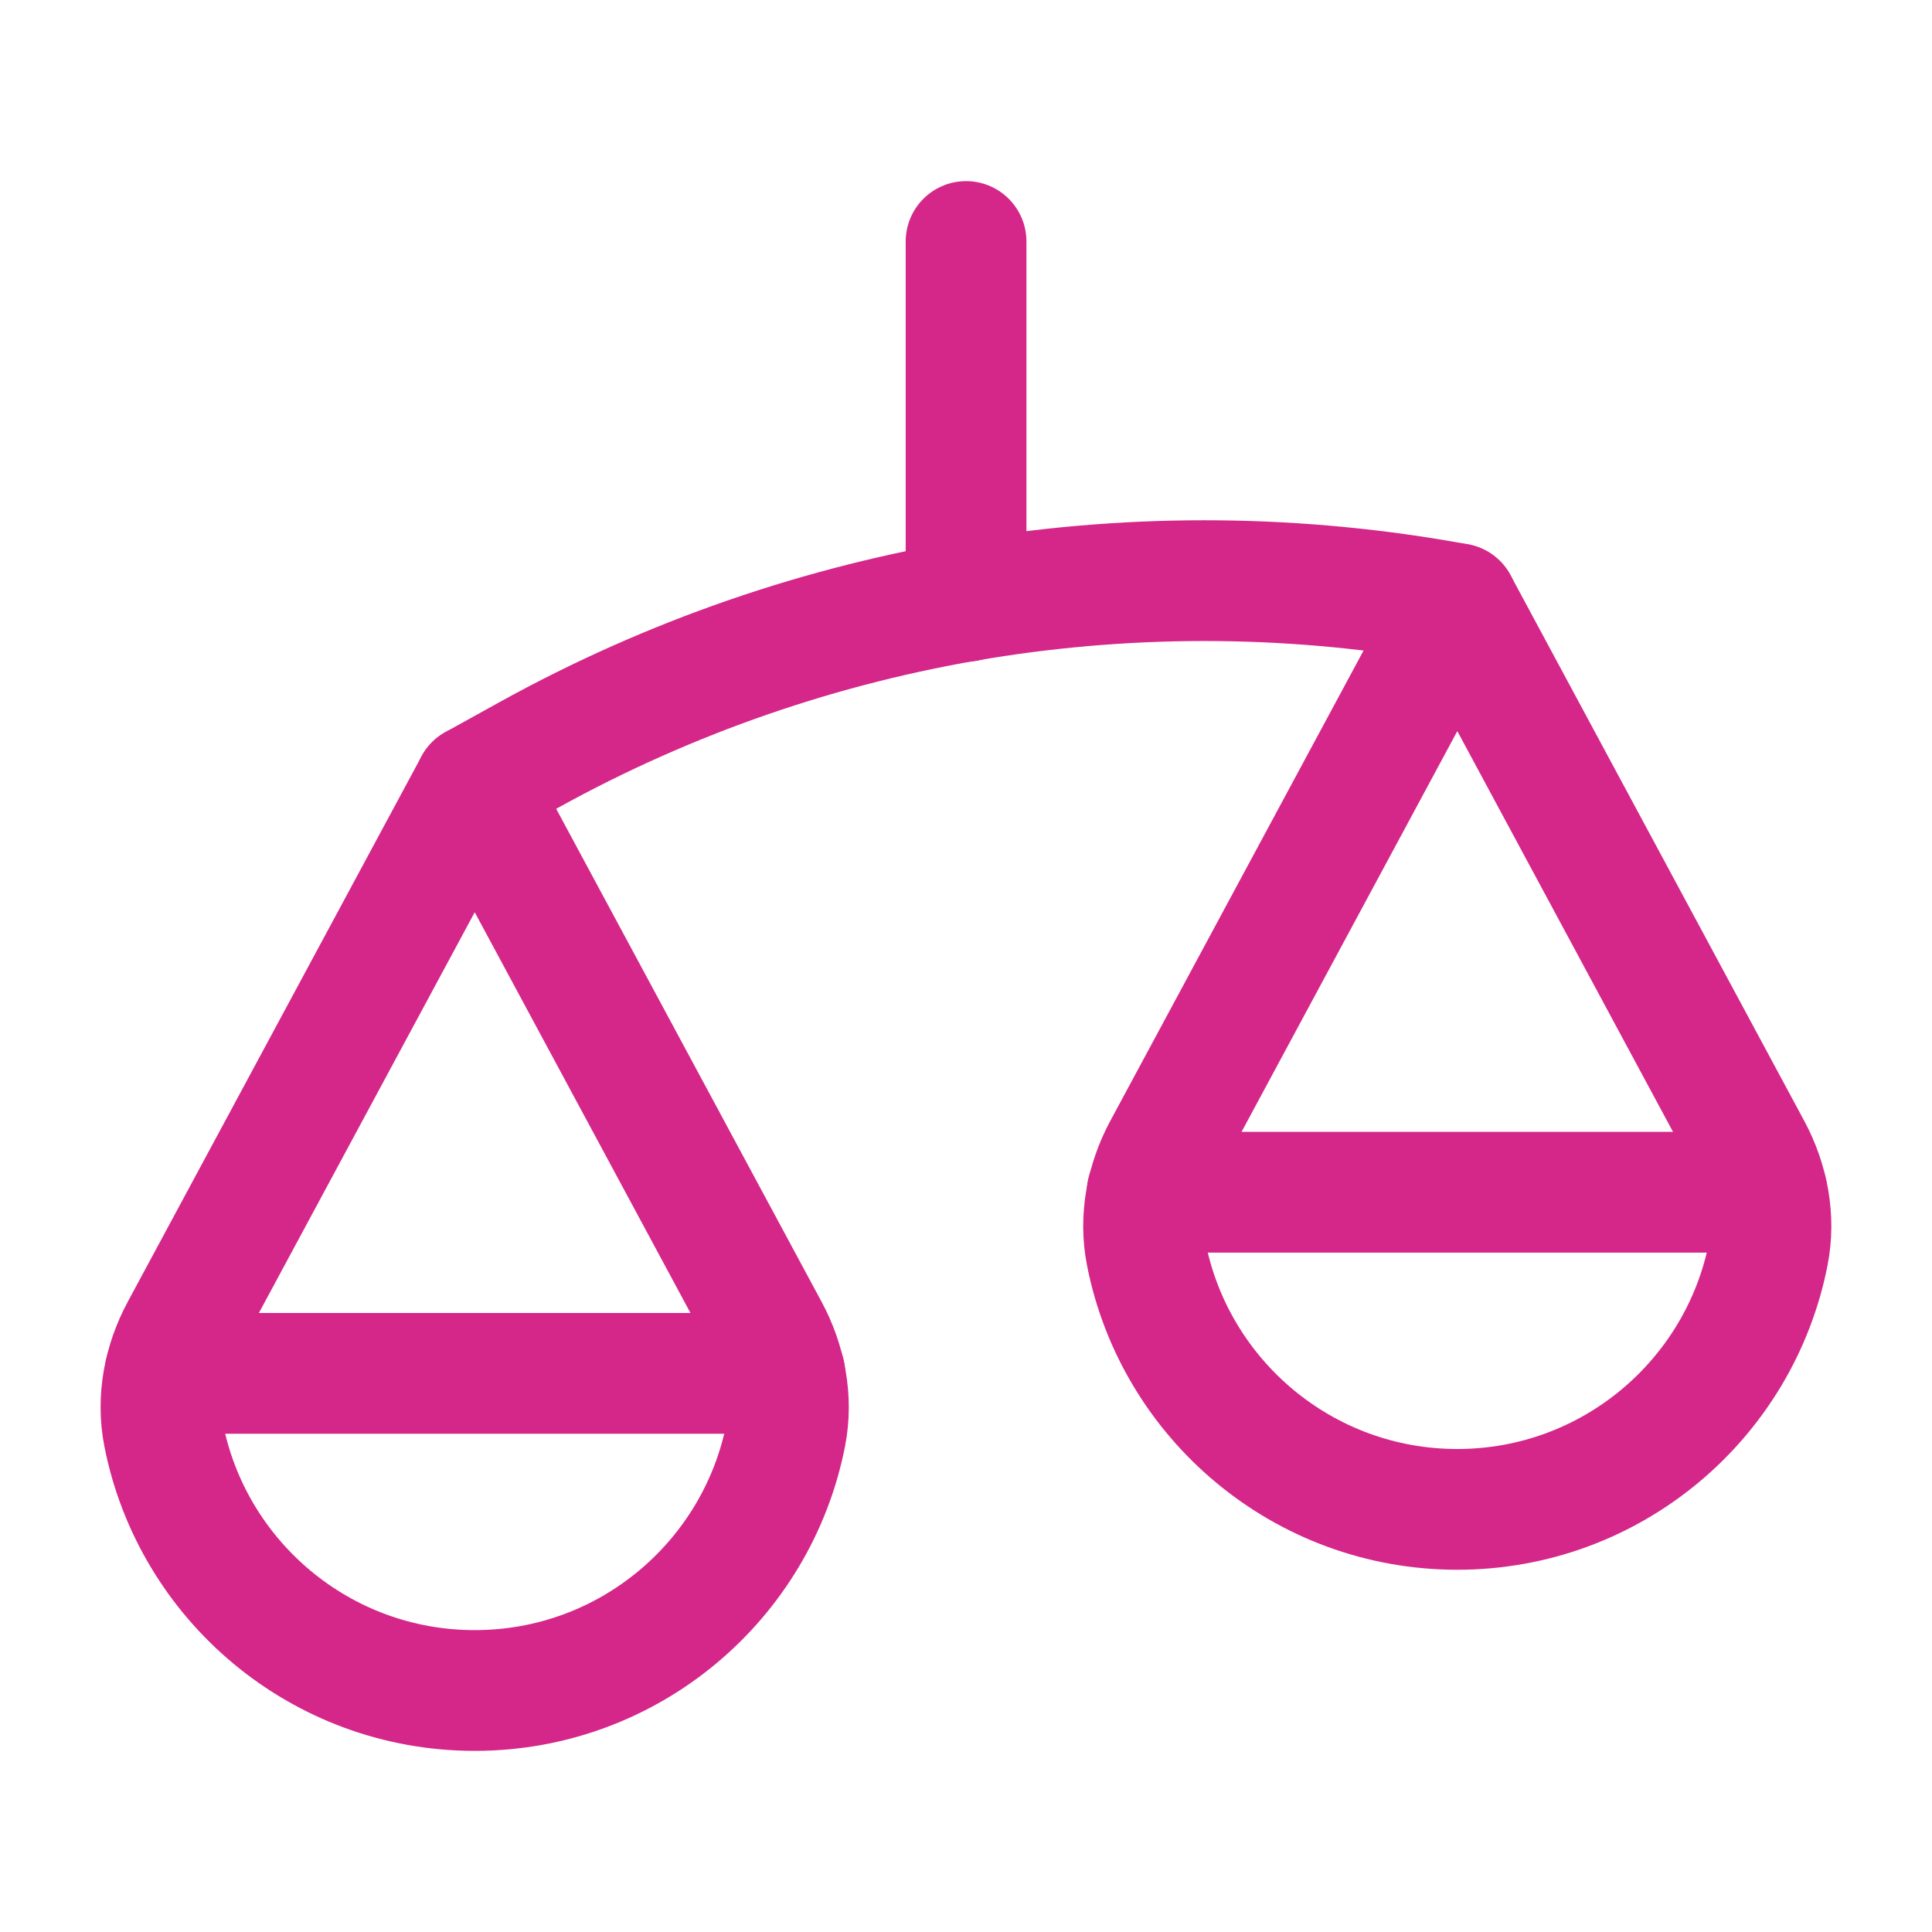 <svg width="32" height="32" viewBox="0 0 32 32" fill="none" xmlns="http://www.w3.org/2000/svg"><path d="M16.001 4V9.96" stroke="#D52689" stroke-width="2" stroke-linecap="round" stroke-linejoin="round"/><path d="M19 19.747H29.267" stroke="#D52689" stroke-width="2" stroke-linecap="round" stroke-linejoin="round"/><path d="M2.732 22.747H12.999" stroke="#D52689" stroke-width="2" stroke-linecap="round" stroke-linejoin="round"/><path fill-rule="evenodd" clip-rule="evenodd" d="M19.272 19.037C18.988 19.564 18.87 20.176 18.985 20.763C19.457 23.177 21.585 25 24.137 25C26.689 25 28.817 23.177 29.289 20.763C29.404 20.176 29.286 19.564 29.002 19.037L24.138 10L19.272 19.037V19.037Z" stroke="#D52689" stroke-width="2" stroke-linecap="round" stroke-linejoin="round"/><path fill-rule="evenodd" clip-rule="evenodd" d="M2.996 22.037C2.712 22.564 2.595 23.176 2.71 23.763C3.183 26.177 5.31 28 7.863 28C10.416 28 12.543 26.177 13.015 23.763C13.13 23.176 13.012 22.564 12.728 22.037L7.863 13L2.996 22.037Z" stroke="#D52689" stroke-width="2" stroke-linecap="round" stroke-linejoin="round"/><path d="M24.138 10V10C18.877 9.031 13.442 9.915 8.759 12.504L7.863 13" stroke="#D52689" stroke-width="2" stroke-linecap="round" stroke-linejoin="round"/></svg>